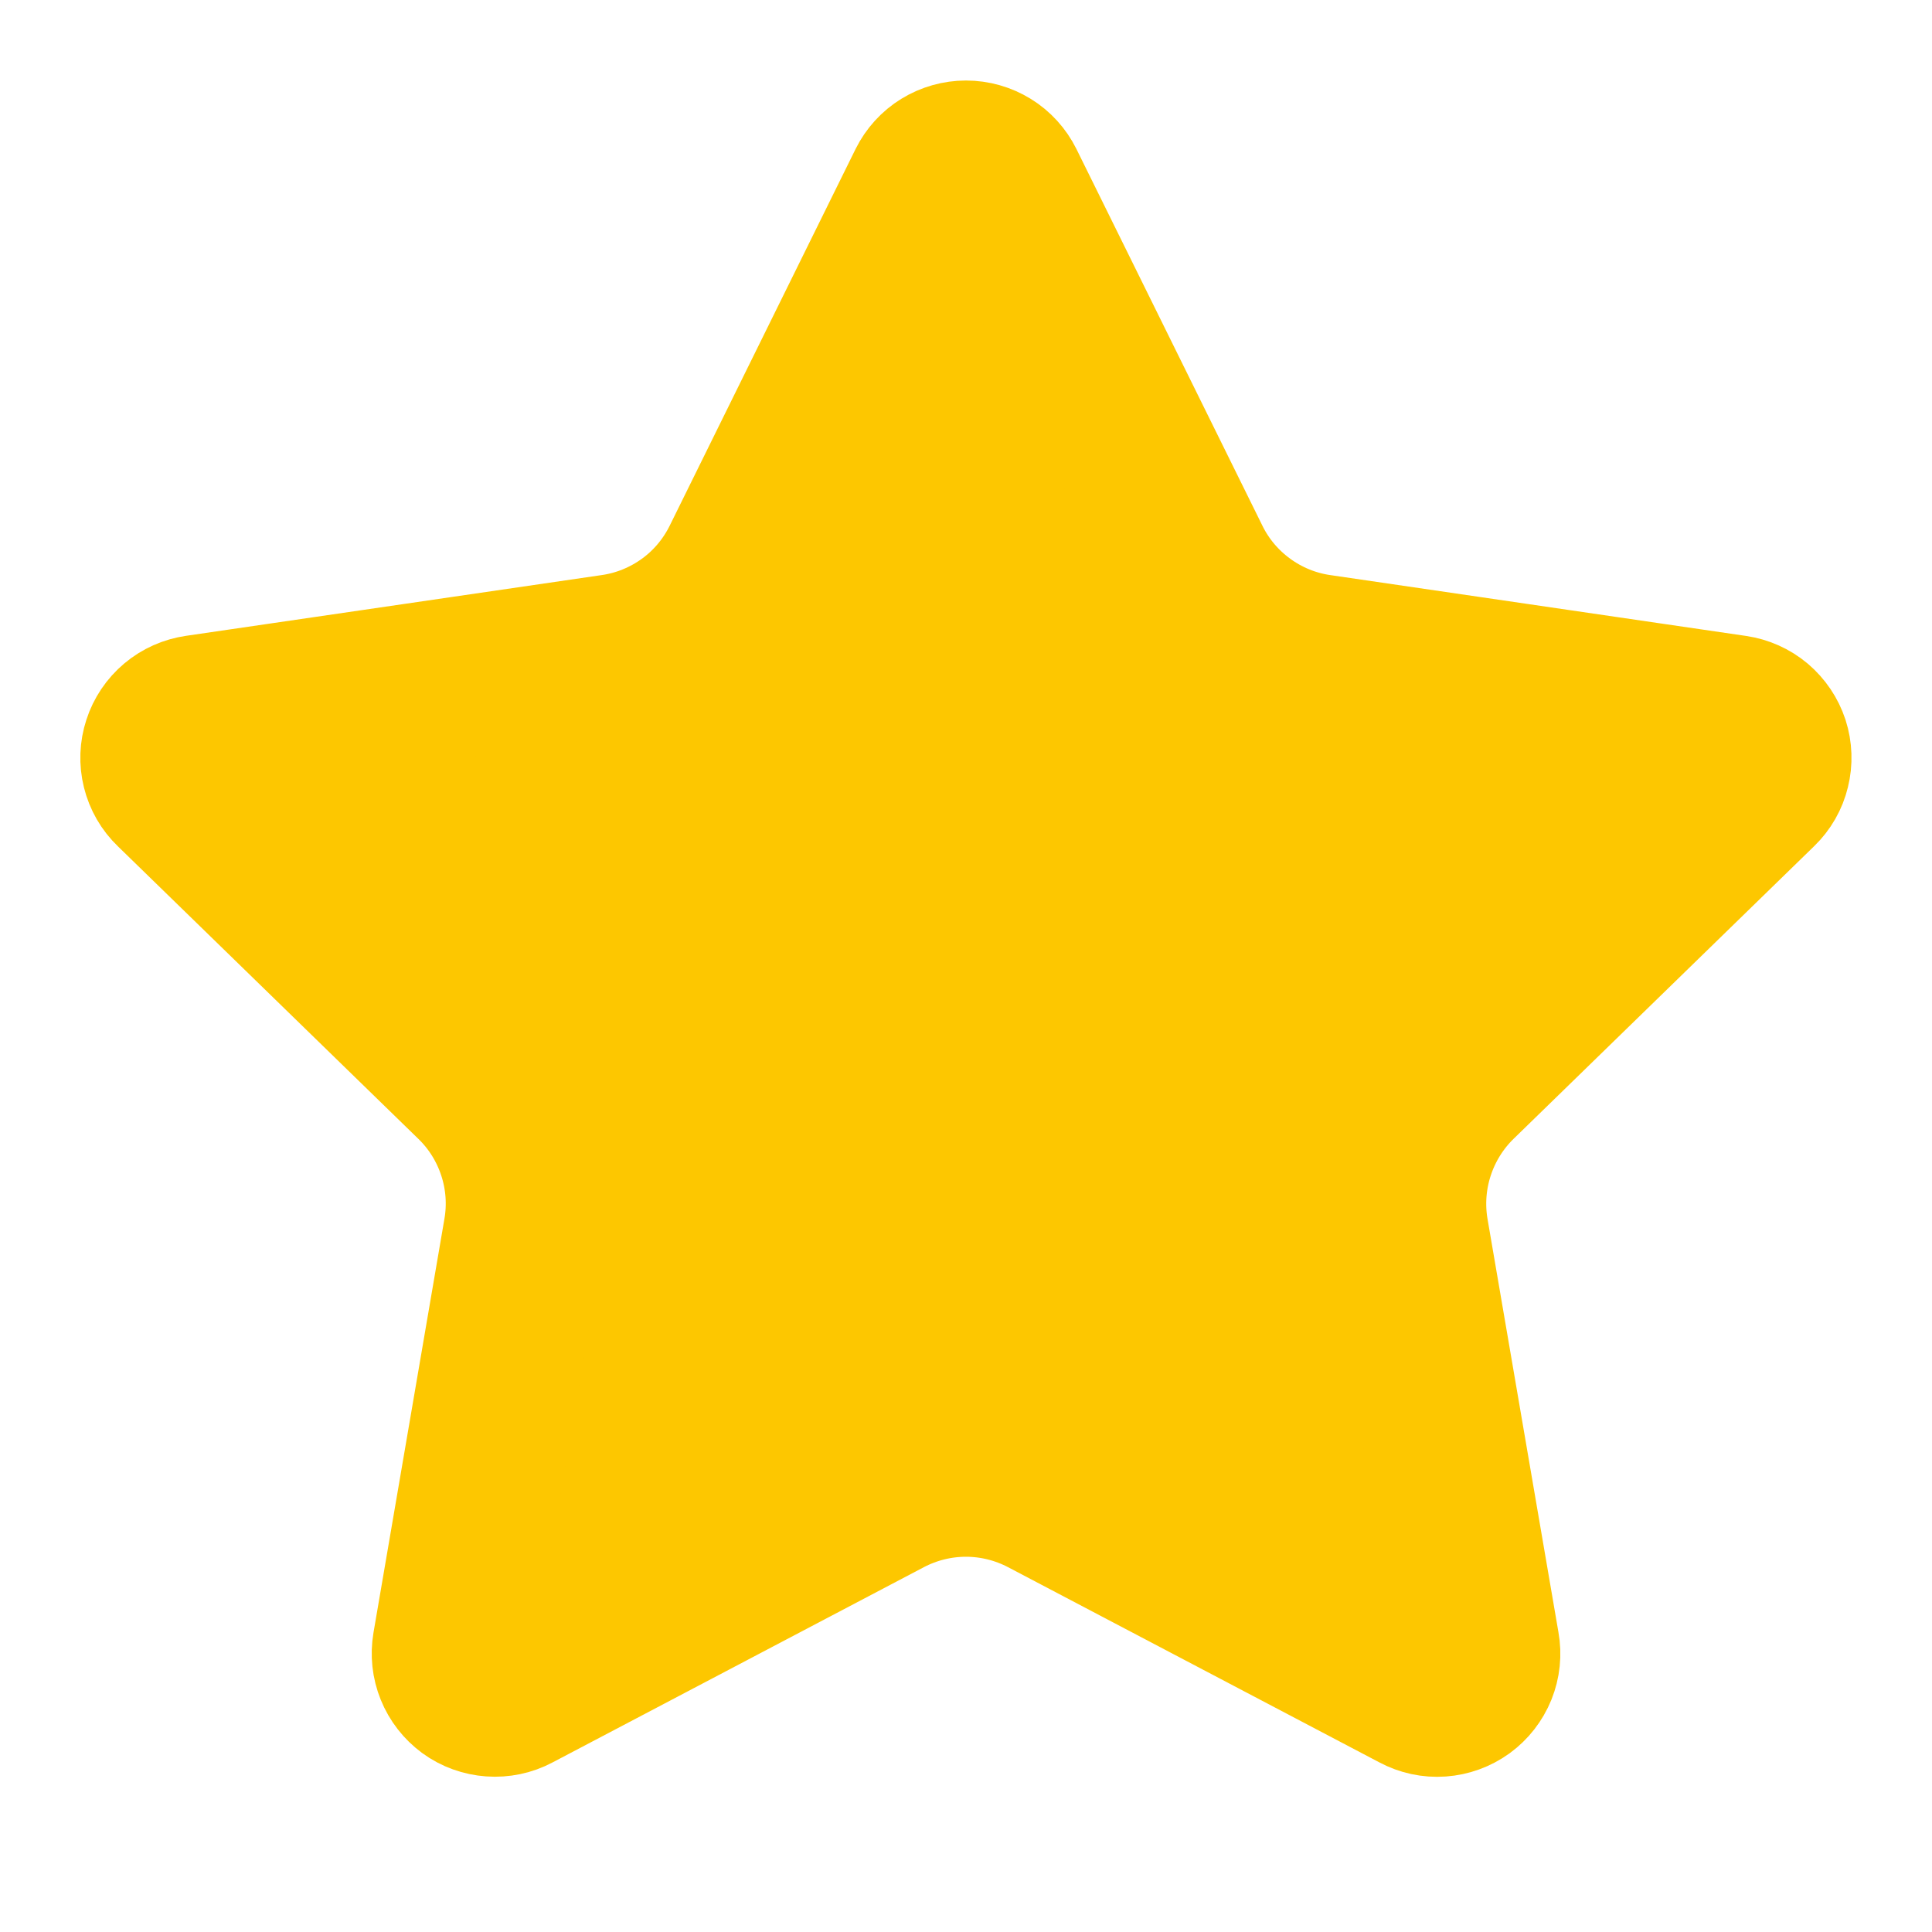 <svg width="20" height="20" viewBox="0 0 20 20" fill="none" xmlns="http://www.w3.org/2000/svg">
<path d="M9.604 1.912C9.641 1.838 9.697 1.776 9.767 1.733C9.837 1.69 9.918 1.667 10 1.667C10.082 1.667 10.163 1.69 10.233 1.733C10.303 1.776 10.359 1.838 10.396 1.912L12.321 5.811C12.447 6.068 12.635 6.29 12.866 6.458C13.098 6.627 13.367 6.737 13.65 6.778L17.955 7.408C18.036 7.42 18.113 7.454 18.176 7.507C18.239 7.561 18.286 7.63 18.312 7.709C18.337 7.787 18.34 7.871 18.32 7.951C18.301 8.031 18.259 8.104 18.2 8.161L15.086 11.193C14.881 11.393 14.728 11.64 14.639 11.913C14.55 12.185 14.529 12.476 14.577 12.758L15.312 17.041C15.327 17.123 15.318 17.207 15.287 17.284C15.256 17.36 15.204 17.427 15.137 17.476C15.07 17.524 14.991 17.553 14.908 17.559C14.825 17.565 14.743 17.547 14.67 17.508L10.822 15.485C10.568 15.352 10.286 15.282 9.999 15.282C9.713 15.282 9.431 15.352 9.177 15.485L5.33 17.508C5.257 17.547 5.174 17.564 5.092 17.558C5.009 17.552 4.93 17.524 4.863 17.475C4.797 17.426 4.745 17.36 4.714 17.283C4.683 17.207 4.674 17.123 4.688 17.041L5.422 12.759C5.471 12.476 5.45 12.186 5.361 11.913C5.272 11.64 5.119 11.393 4.913 11.193L1.8 8.162C1.74 8.105 1.698 8.032 1.678 7.951C1.658 7.871 1.661 7.787 1.687 7.708C1.712 7.63 1.759 7.56 1.823 7.506C1.886 7.453 1.963 7.419 2.045 7.407L6.349 6.778C6.633 6.737 6.902 6.627 7.134 6.459C7.366 6.291 7.553 6.068 7.68 5.811L9.604 1.912Z" fill="#FDC700" stroke="#FDC700" stroke-width="1.667" stroke-linecap="round" stroke-linejoin="round"/>
</svg>
